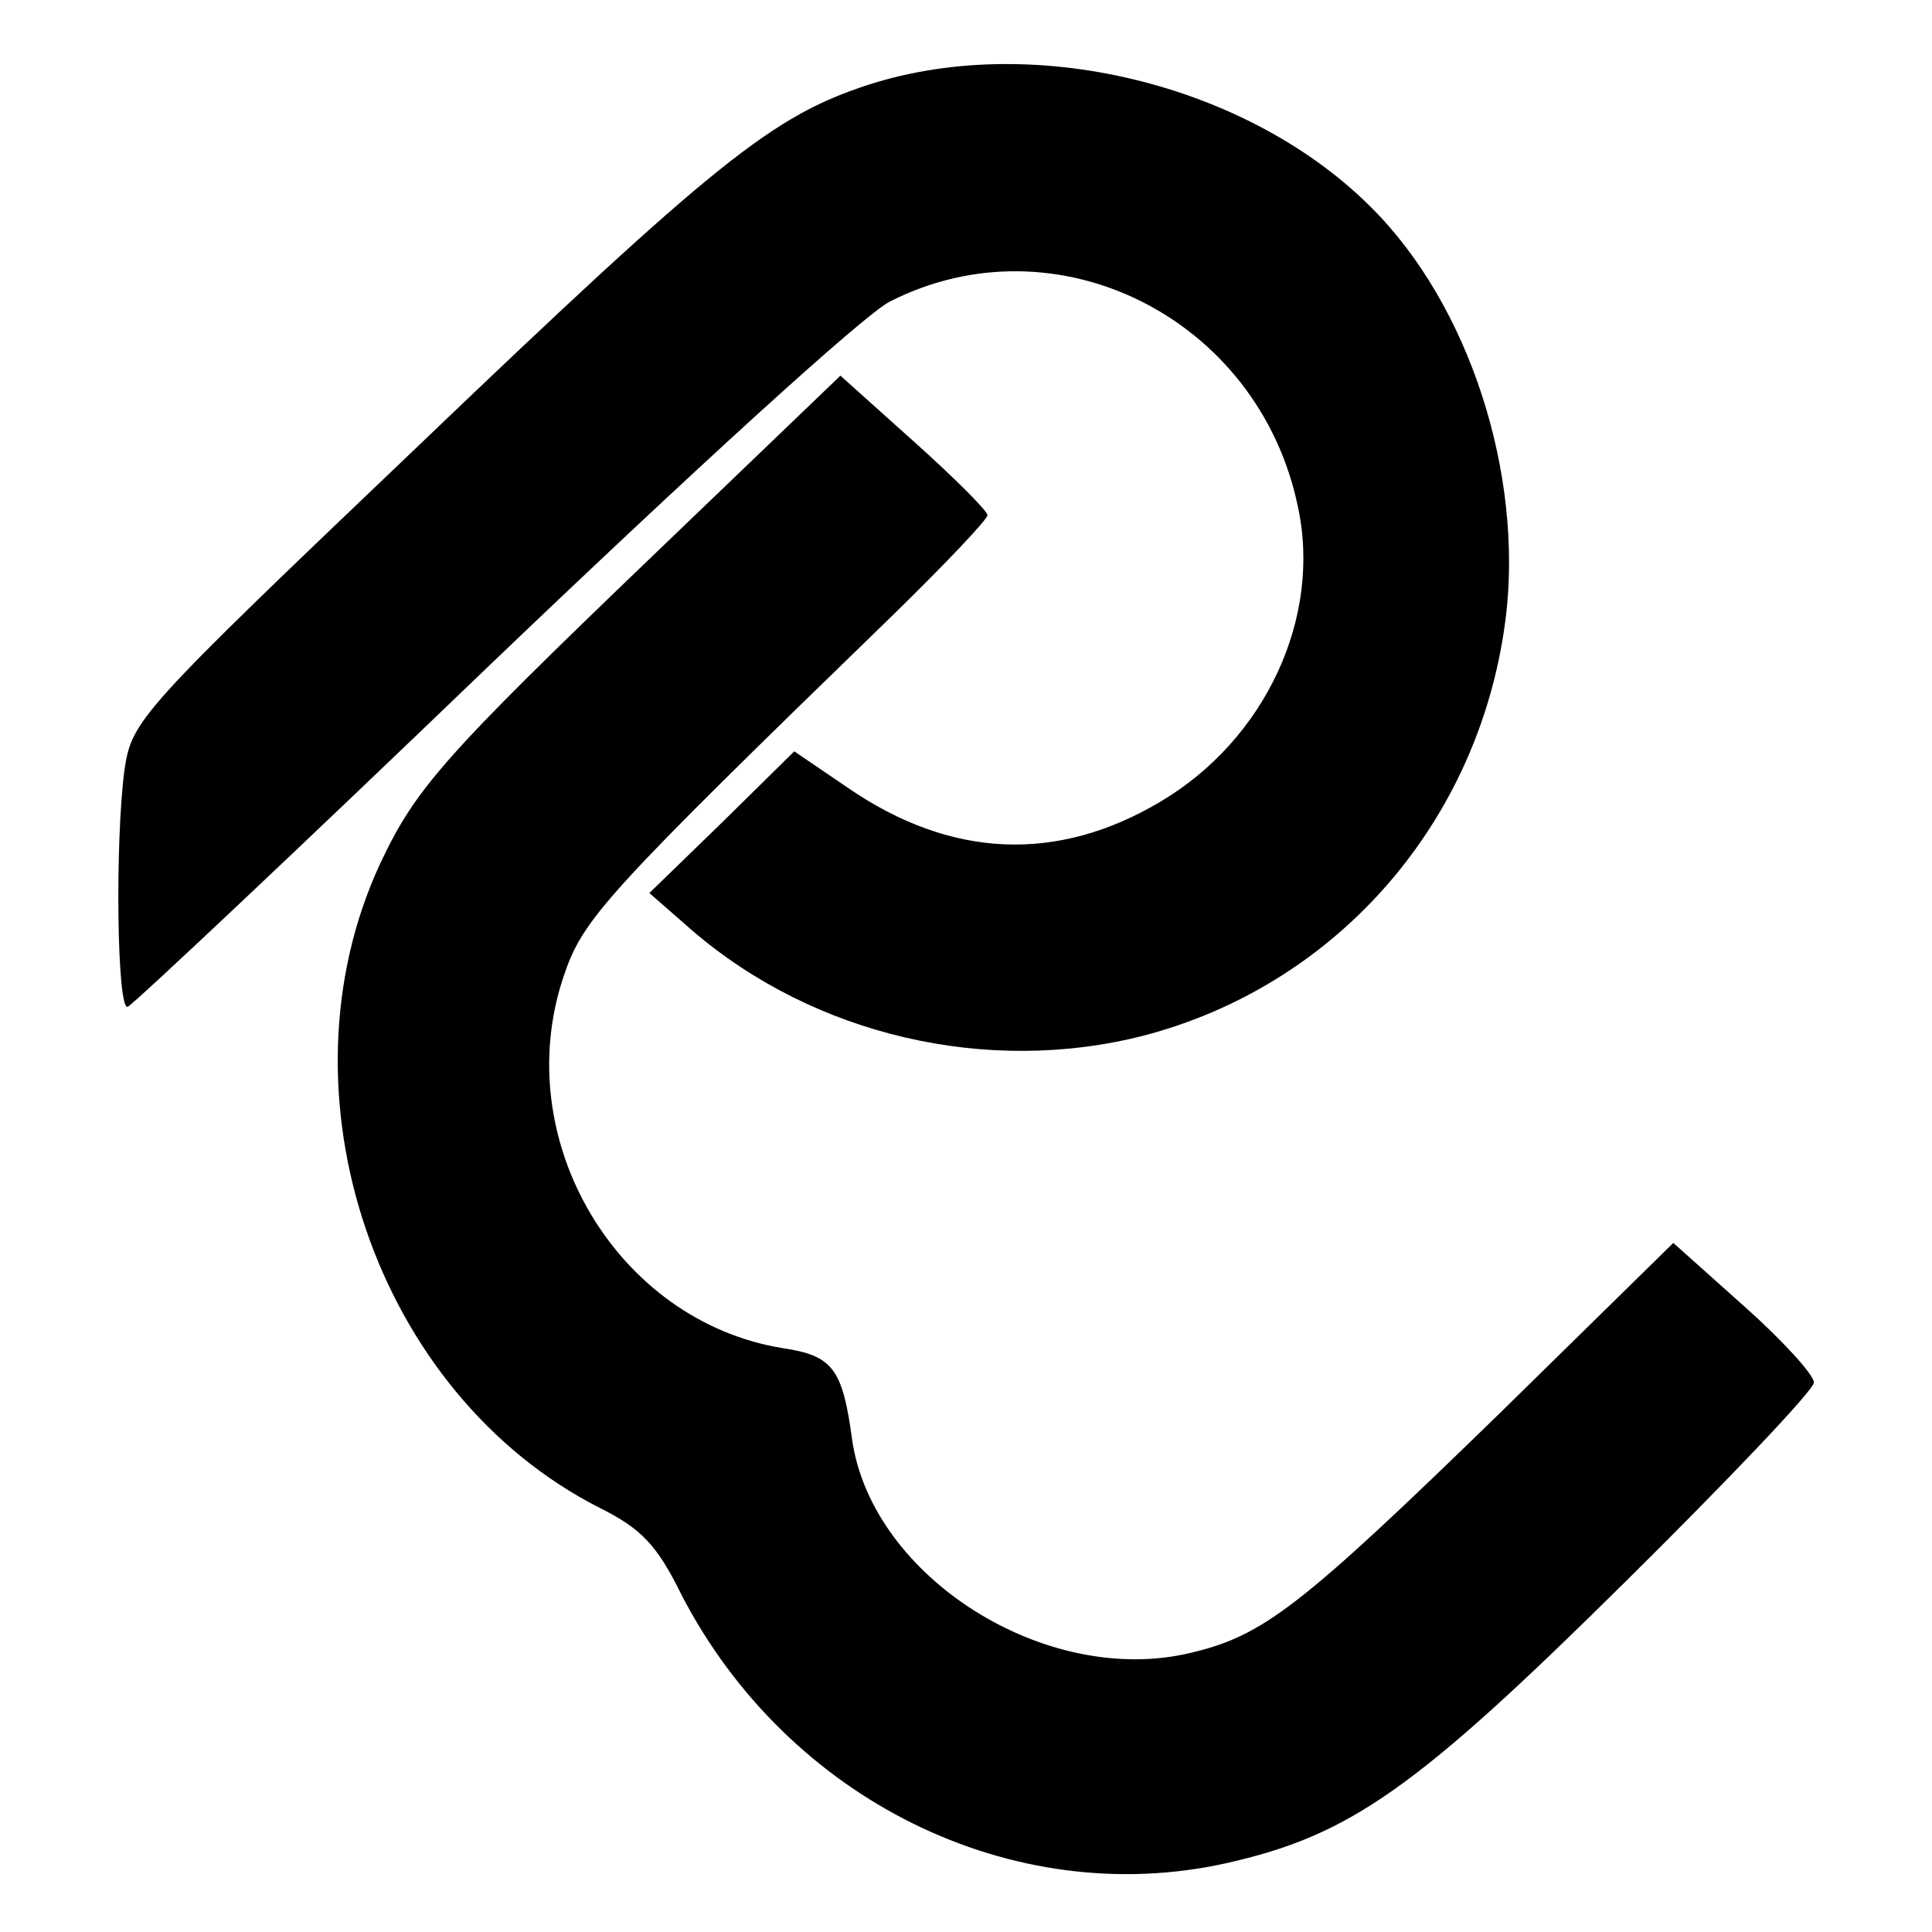 <?xml version="1.0" standalone="no"?>
<!DOCTYPE svg PUBLIC "-//W3C//DTD SVG 20010904//EN"
 "http://www.w3.org/TR/2001/REC-SVG-20010904/DTD/svg10.dtd">
<svg version="1.0" xmlns="http://www.w3.org/2000/svg"
 width="180pt" height="180pt" viewBox="0 0 180 180"
 preserveAspectRatio="xMidYMid meet">
<g transform="translate(0,180) scale(0.1,-0.1)"
fill="#000000" stroke="none">
<path d="M809 1721 c-89 -29 -141 -70 -422 -339 -258 -246 -264 -253 -271
-299 -9 -68 -7 -225 3 -221 5 2 157 145 339 320 185 177 347 325 371 337 155
79 343 -15 380 -190 23 -104 -30 -218 -128 -276 -96 -57 -195 -53 -291 13
l-50 34 -67 -66 -68 -66 40 -35 c114 -98 275 -135 420 -98 177 46 308 193 336
376 21 133 -26 292 -115 387 -113 121 -319 174 -477 123z"/>
<path d="M609 1283 c-197 -189 -222 -218 -255 -288 -99 -214 -4 -494 205 -600
38 -19 53 -34 76 -81 99 -191 308 -294 507 -250 116 26 177 69 373 263 96 95
175 178 175 185 0 7 -29 39 -65 71 l-66 59 -160 -157 c-188 -183 -222 -209
-290 -225 -134 -32 -296 70 -315 198 -9 67 -18 79 -65 86 -154 25 -255 194
-204 346 18 54 37 75 309 339 47 46 86 87 86 91 0 4 -31 35 -69 69 l-68 61
-174 -167z"/>
</g>
</svg>
